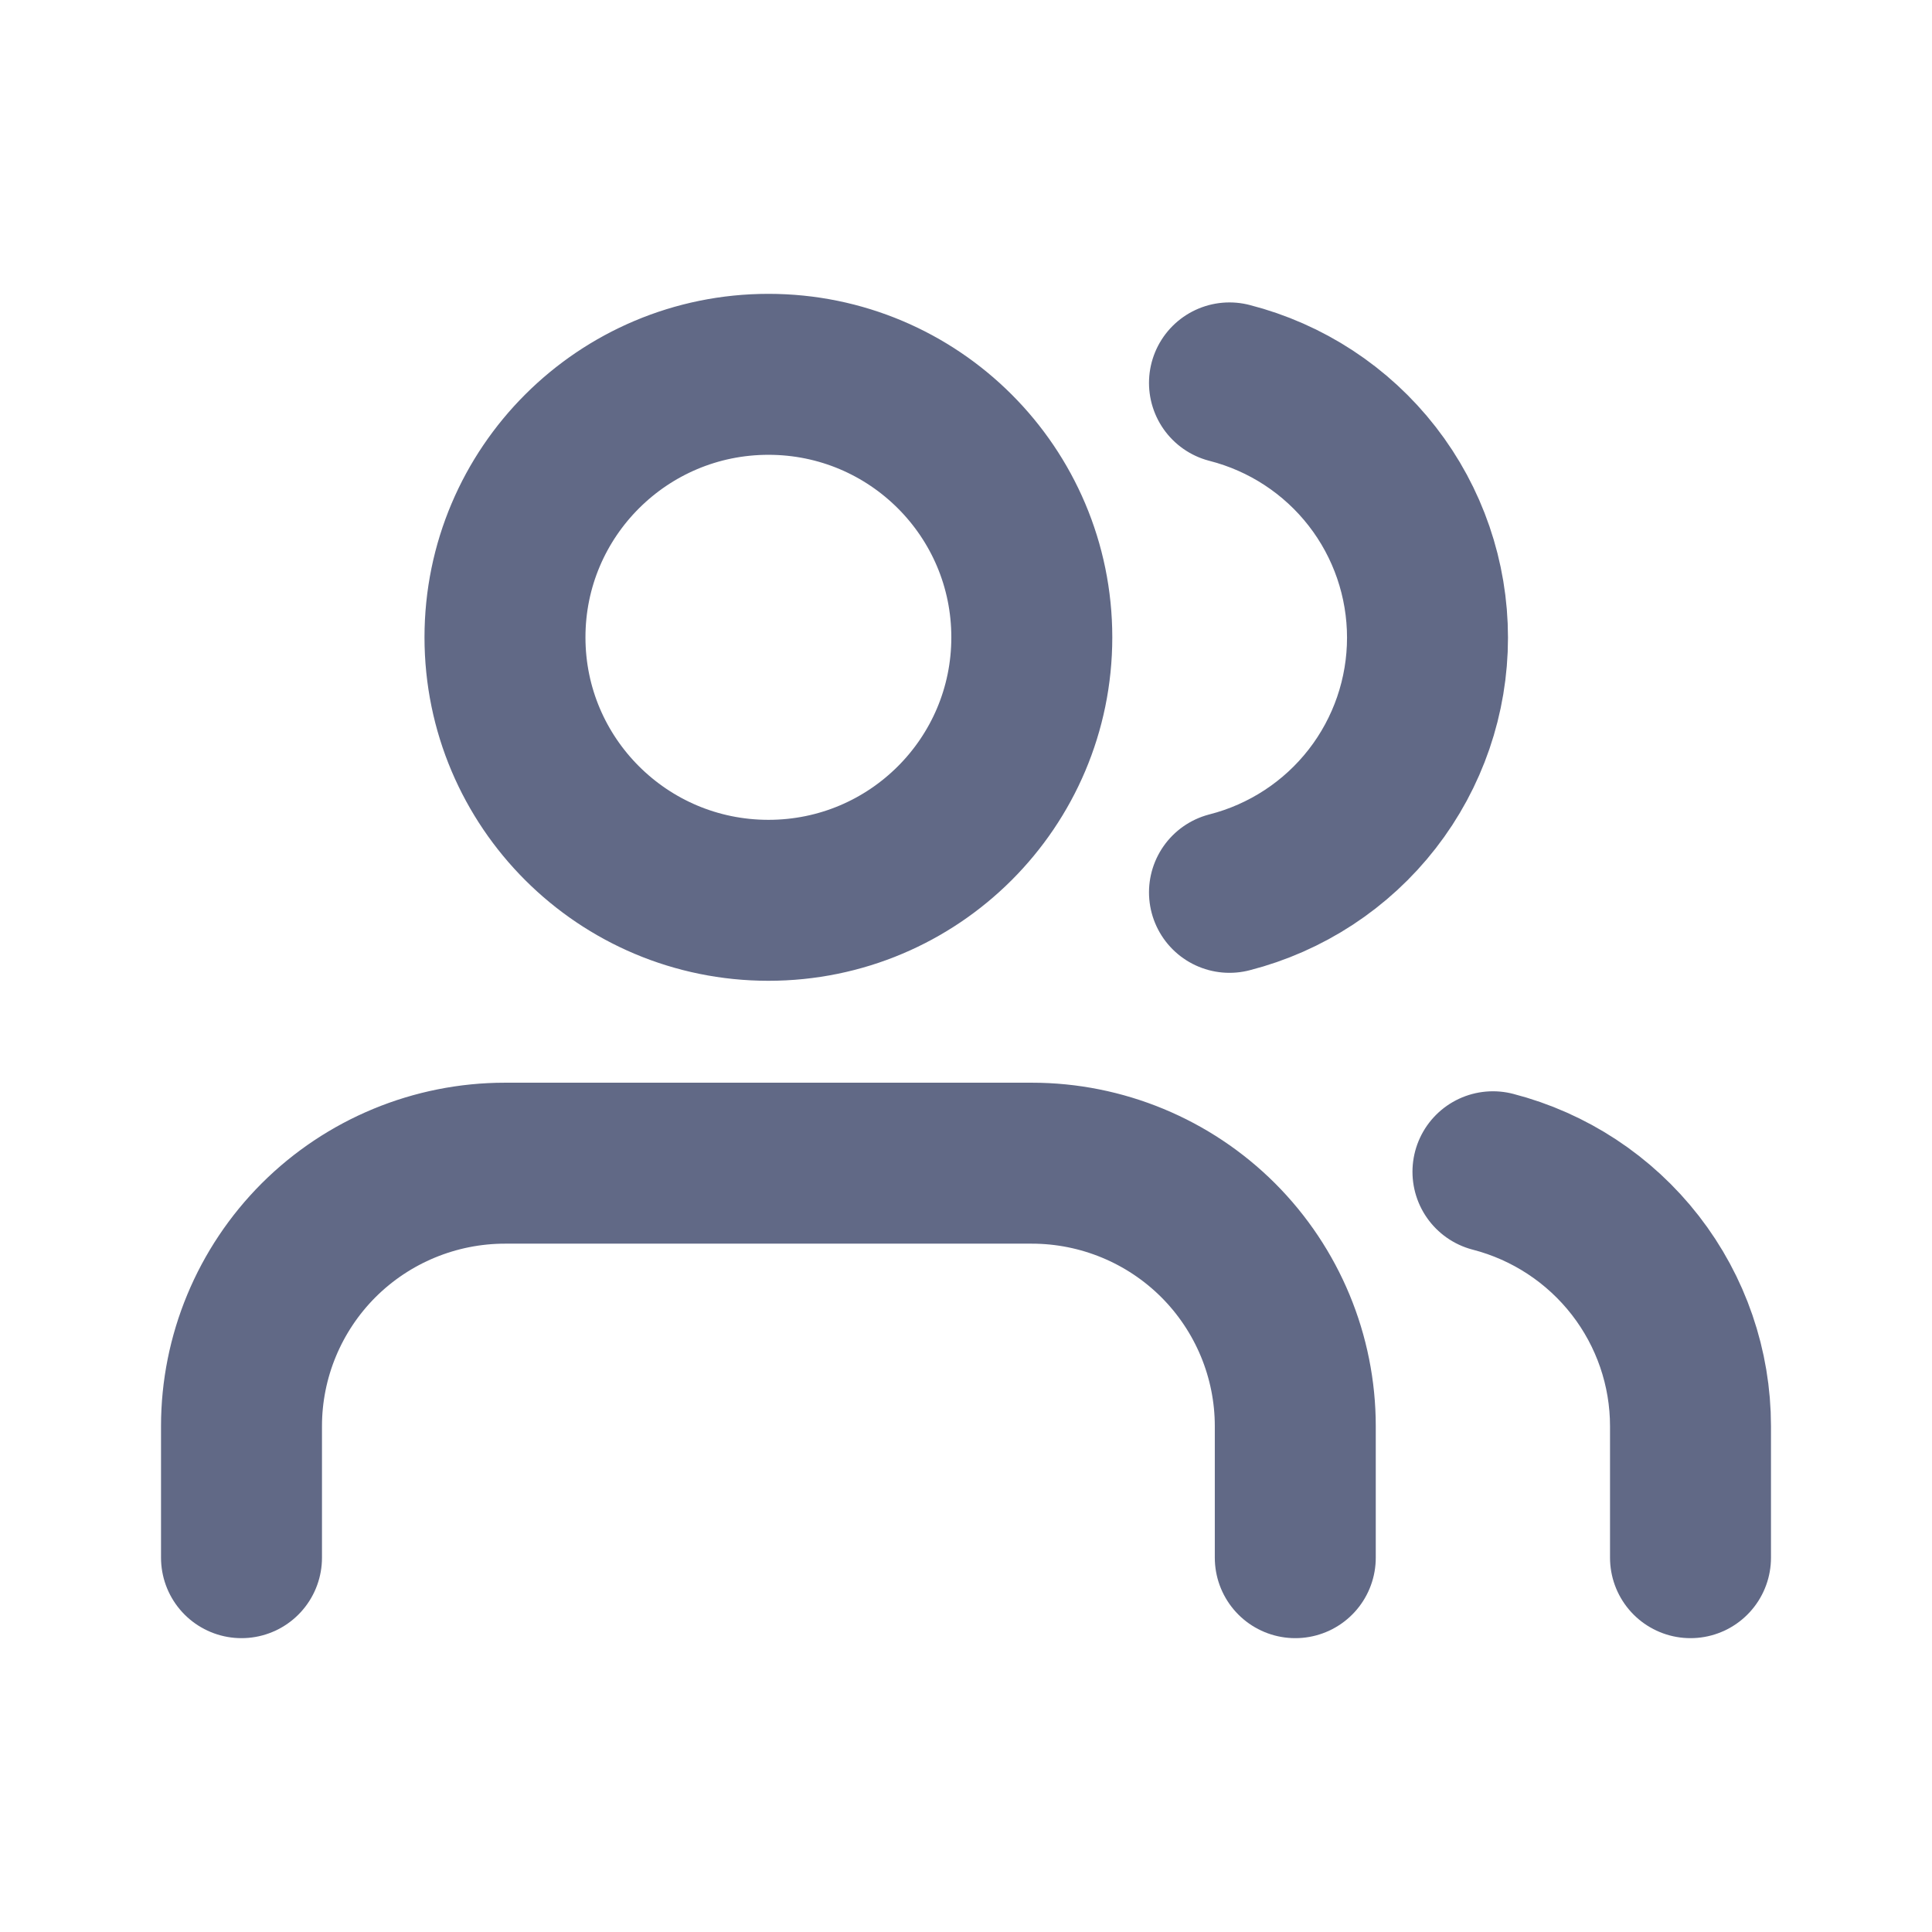 <?xml version="1.0" encoding="UTF-8"?>
<svg xmlns="http://www.w3.org/2000/svg" width="16" height="16" viewBox="0 0 16 16" fill="none">
  <g clip-path="url(#clip0_10892_4608)">
    <path d="M10.727 12.9V11.811C10.727 11.234 10.497 10.68 10.088 10.271C9.679 9.863 9.124 9.633 8.545 9.633H4.182C3.603 9.633 3.048 9.863 2.639 10.271C2.23 10.68 2 11.234 2 11.811V12.9M14 12.9V11.811C14 11.329 13.839 10.86 13.543 10.479C13.246 10.097 12.832 9.825 12.364 9.704M10.182 3.171C10.651 3.291 11.067 3.563 11.364 3.945C11.661 4.327 11.822 4.797 11.822 5.281C11.822 5.764 11.661 6.234 11.364 6.616C11.067 6.998 10.651 7.27 10.182 7.39M8.545 5.278C8.545 6.481 7.569 7.456 6.364 7.456C5.159 7.456 4.182 6.481 4.182 5.278C4.182 4.075 5.159 3.1 6.364 3.1C7.569 3.1 8.545 4.075 8.545 5.278Z" stroke="#616986" stroke-width="1.333" stroke-linecap="round" stroke-linejoin="round"></path>
  </g>
  <defs>
    <clipPath id="clip0_10892_4608">
      <rect width="16" height="16" fill="white"></rect>
    </clipPath>
  </defs>
</svg>
